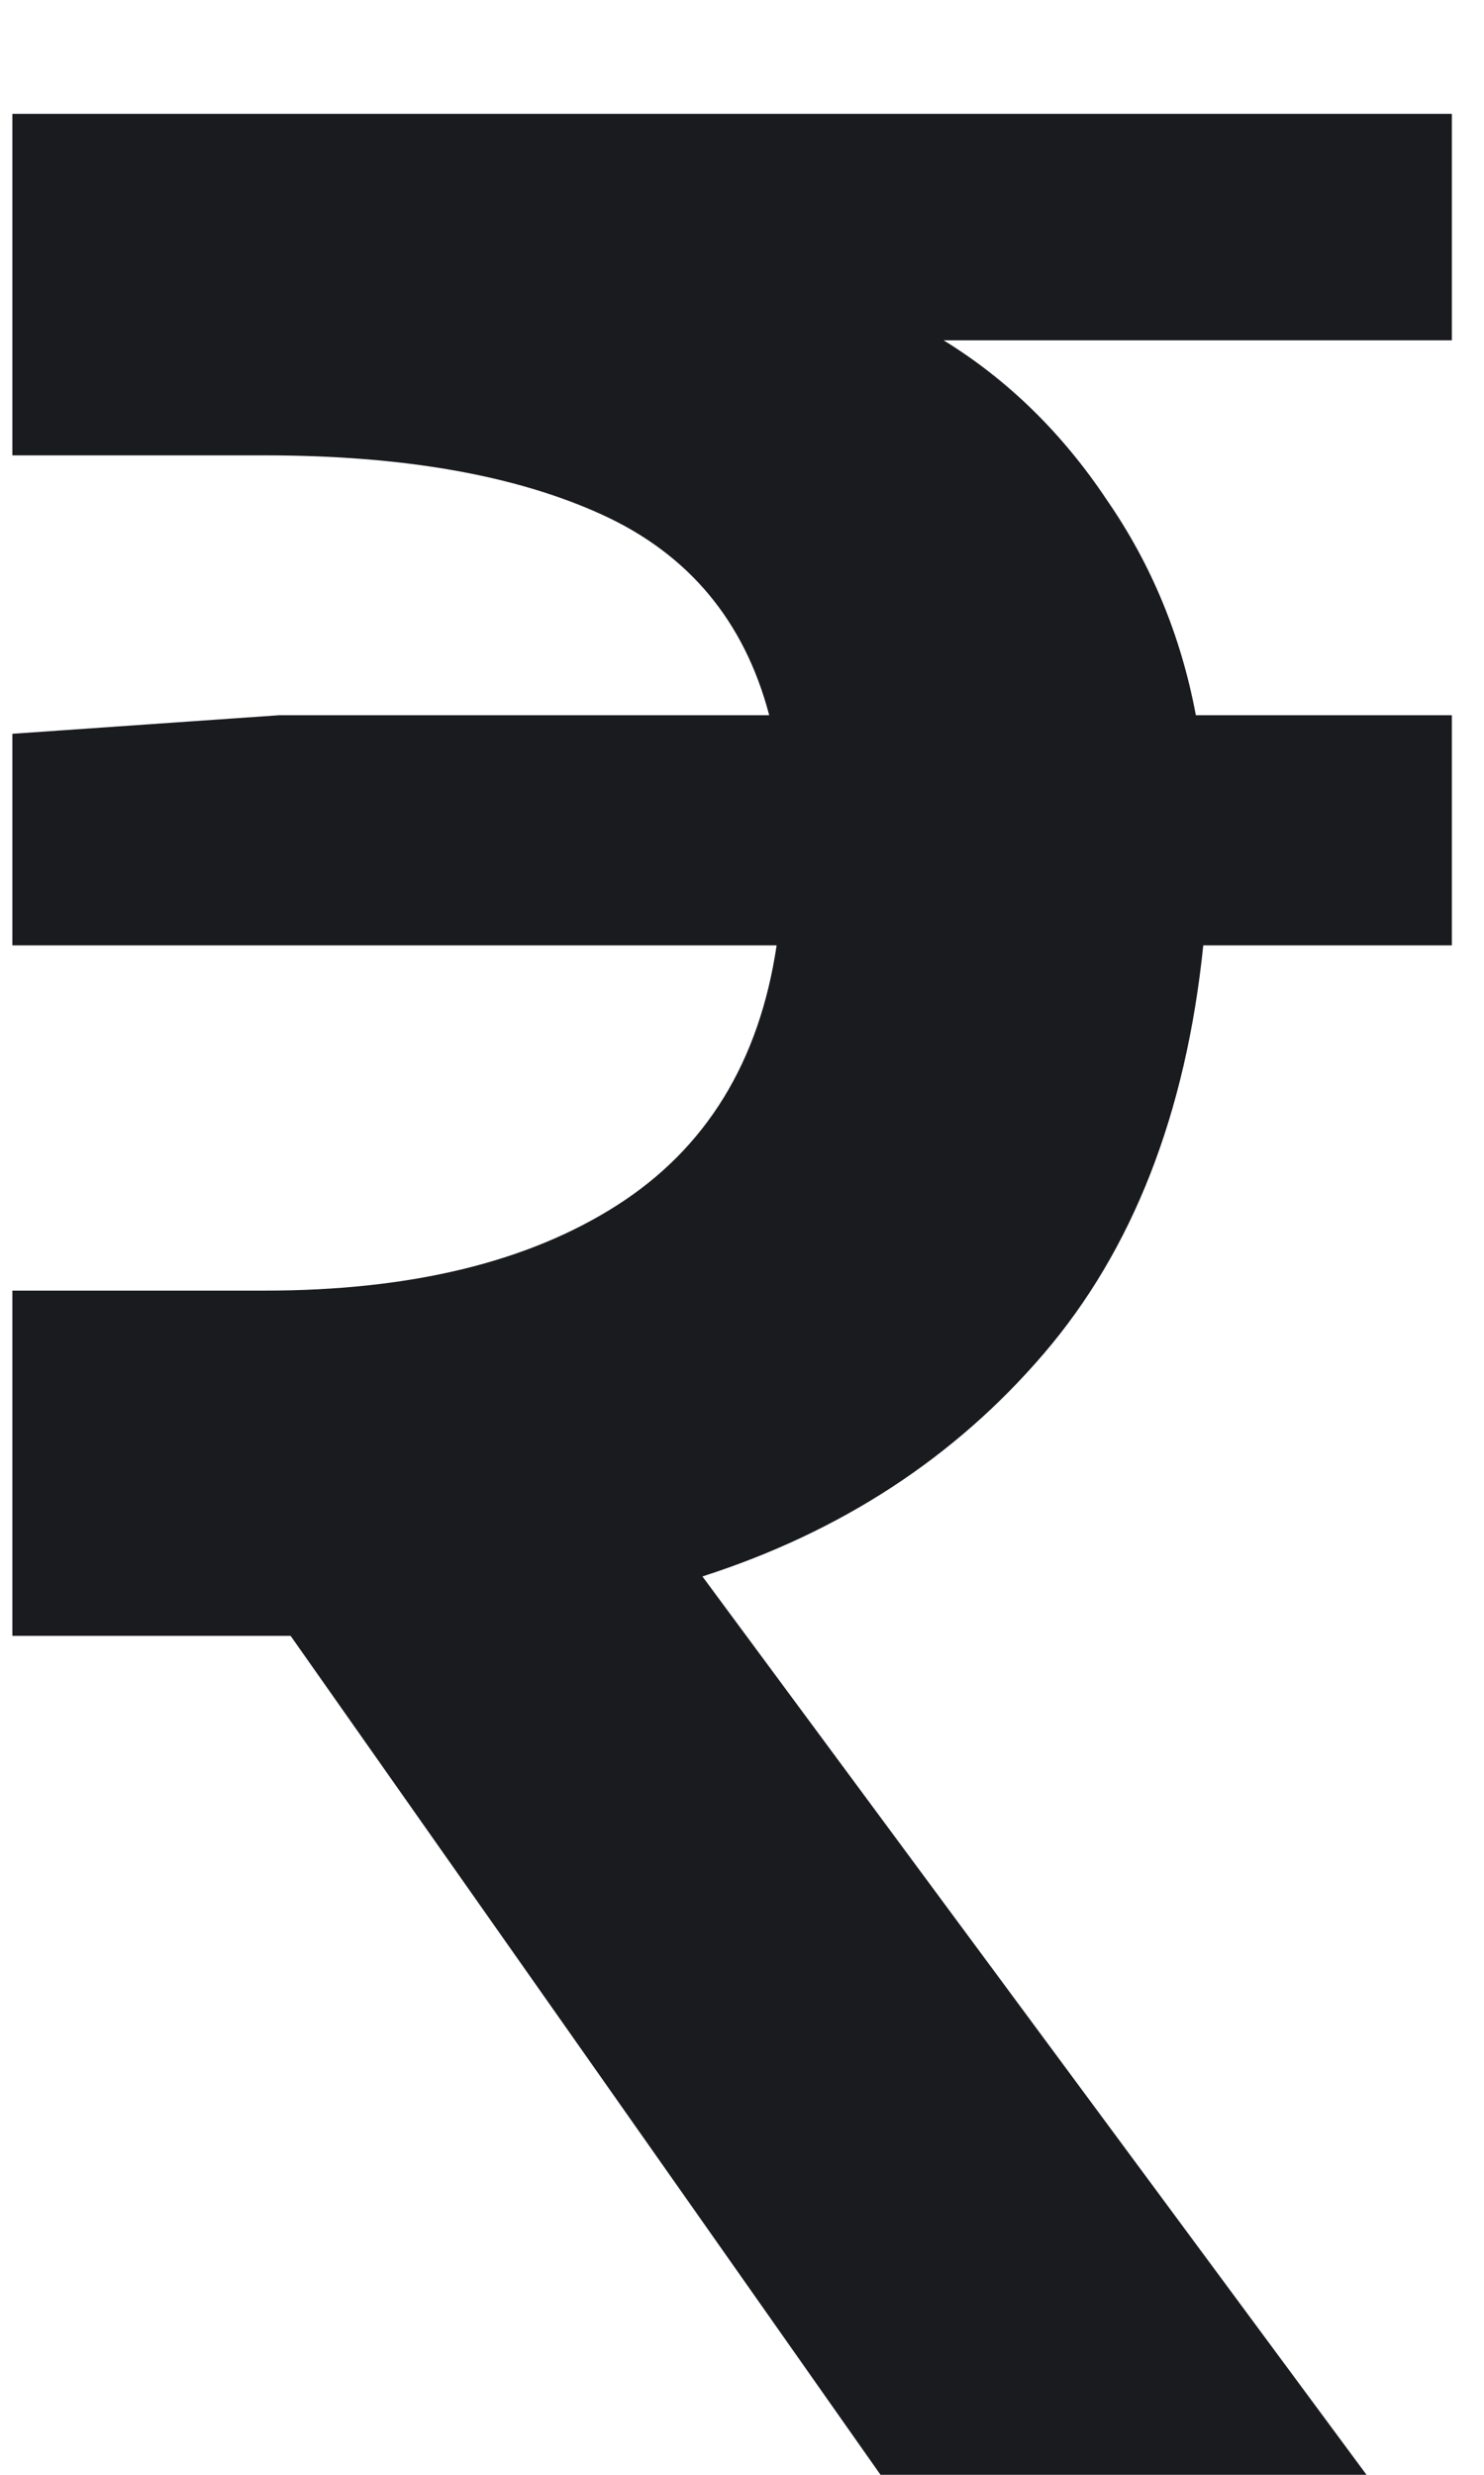  <svg
                width="6"
                height="10"
                viewBox="0 0 6 10"
                fill="none"
                xmlns="http://www.w3.org/2000/svg"
              >
                <path
                  d="M0.05 6.61V5.215H1.07C1.66 5.215 2.135 5.1 2.495 4.87C2.855 4.64 3.07 4.29 3.14 3.82H0.05V2.965L1.13 2.89H3.11C3.01 2.51 2.785 2.24 2.435 2.08C2.085 1.92 1.63 1.84 1.07 1.84H0.05V0.46H5.87V1.375H3.815C4.075 1.535 4.295 1.75 4.475 2.02C4.655 2.28 4.775 2.57 4.835 2.89H5.87V3.82H4.865C4.795 4.5 4.58 5.05 4.22 5.47C3.86 5.89 3.4 6.19 2.84 6.37L5.525 10H3.56L1.175 6.61H0.05Z"
                  fill="#191B1F"
                />
              </svg>